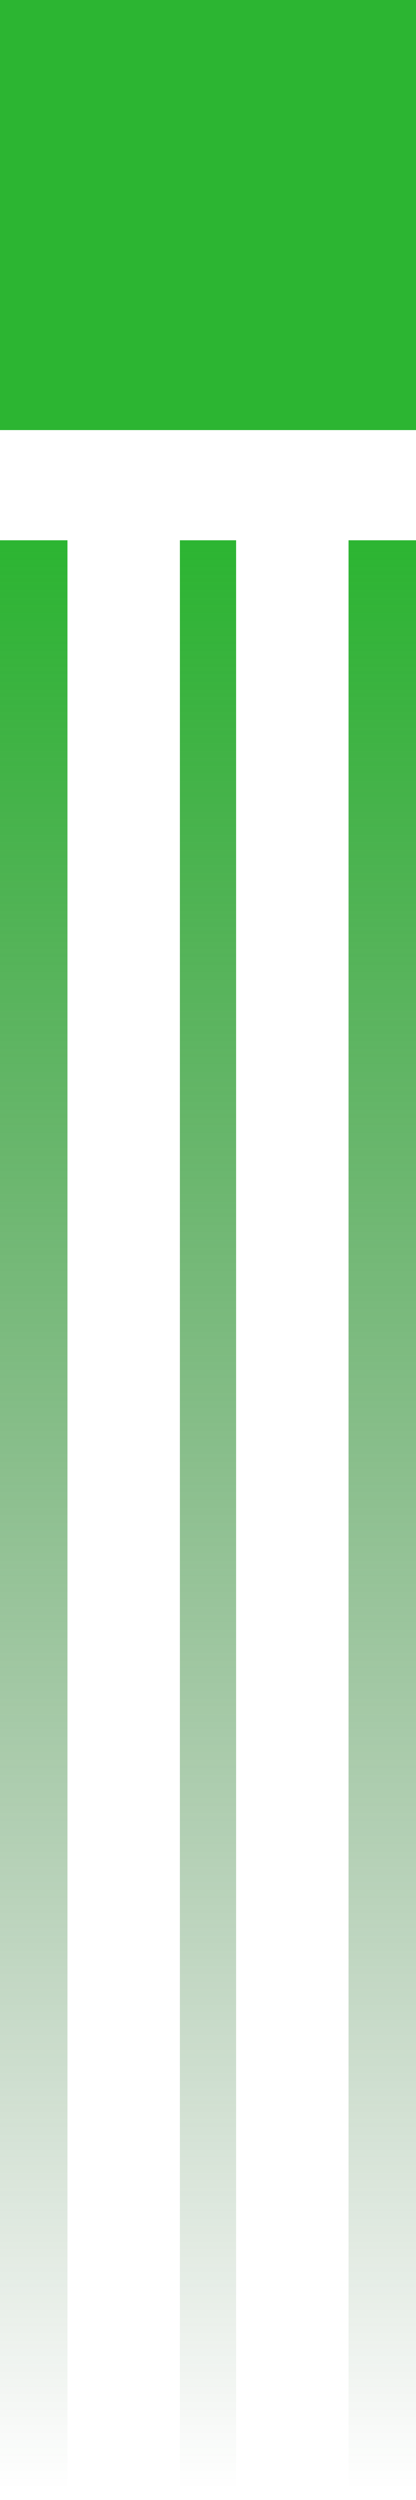 <svg width="37" height="222" viewBox="0 0 37 222" fill="none" xmlns="http://www.w3.org/2000/svg">
<path d="M37 47.977H31L31 221.111H37L37 47.977Z" fill="url(#paint0_linear_620_10384)"/>
<path d="M21 47.977H16L16 221.111H21L21 47.977Z" fill="url(#paint1_linear_620_10384)"/>
<path d="M6 47.977H0L0 221.111H6L6 47.977Z" fill="url(#paint2_linear_620_10384)"/>
<path d="M0 -0.002L0 38.191H37L37 -0.002H0Z" fill="#2CB532"/>
<defs>
<linearGradient id="paint0_linear_620_10384" x1="34" y1="47.977" x2="34" y2="221.111" gradientUnits="userSpaceOnUse">
<stop stop-color="#2CB532"/>
<stop offset="1" stop-color="#134F16" stop-opacity="0"/>
</linearGradient>
<linearGradient id="paint1_linear_620_10384" x1="18.5" y1="47.977" x2="18.5" y2="221.111" gradientUnits="userSpaceOnUse">
<stop stop-color="#2CB532"/>
<stop offset="1" stop-color="#134F16" stop-opacity="0"/>
</linearGradient>
<linearGradient id="paint2_linear_620_10384" x1="3" y1="47.977" x2="3" y2="221.111" gradientUnits="userSpaceOnUse">
<stop stop-color="#2CB532"/>
<stop offset="1" stop-color="#134F16" stop-opacity="0"/>
</linearGradient>
</defs>
</svg>
